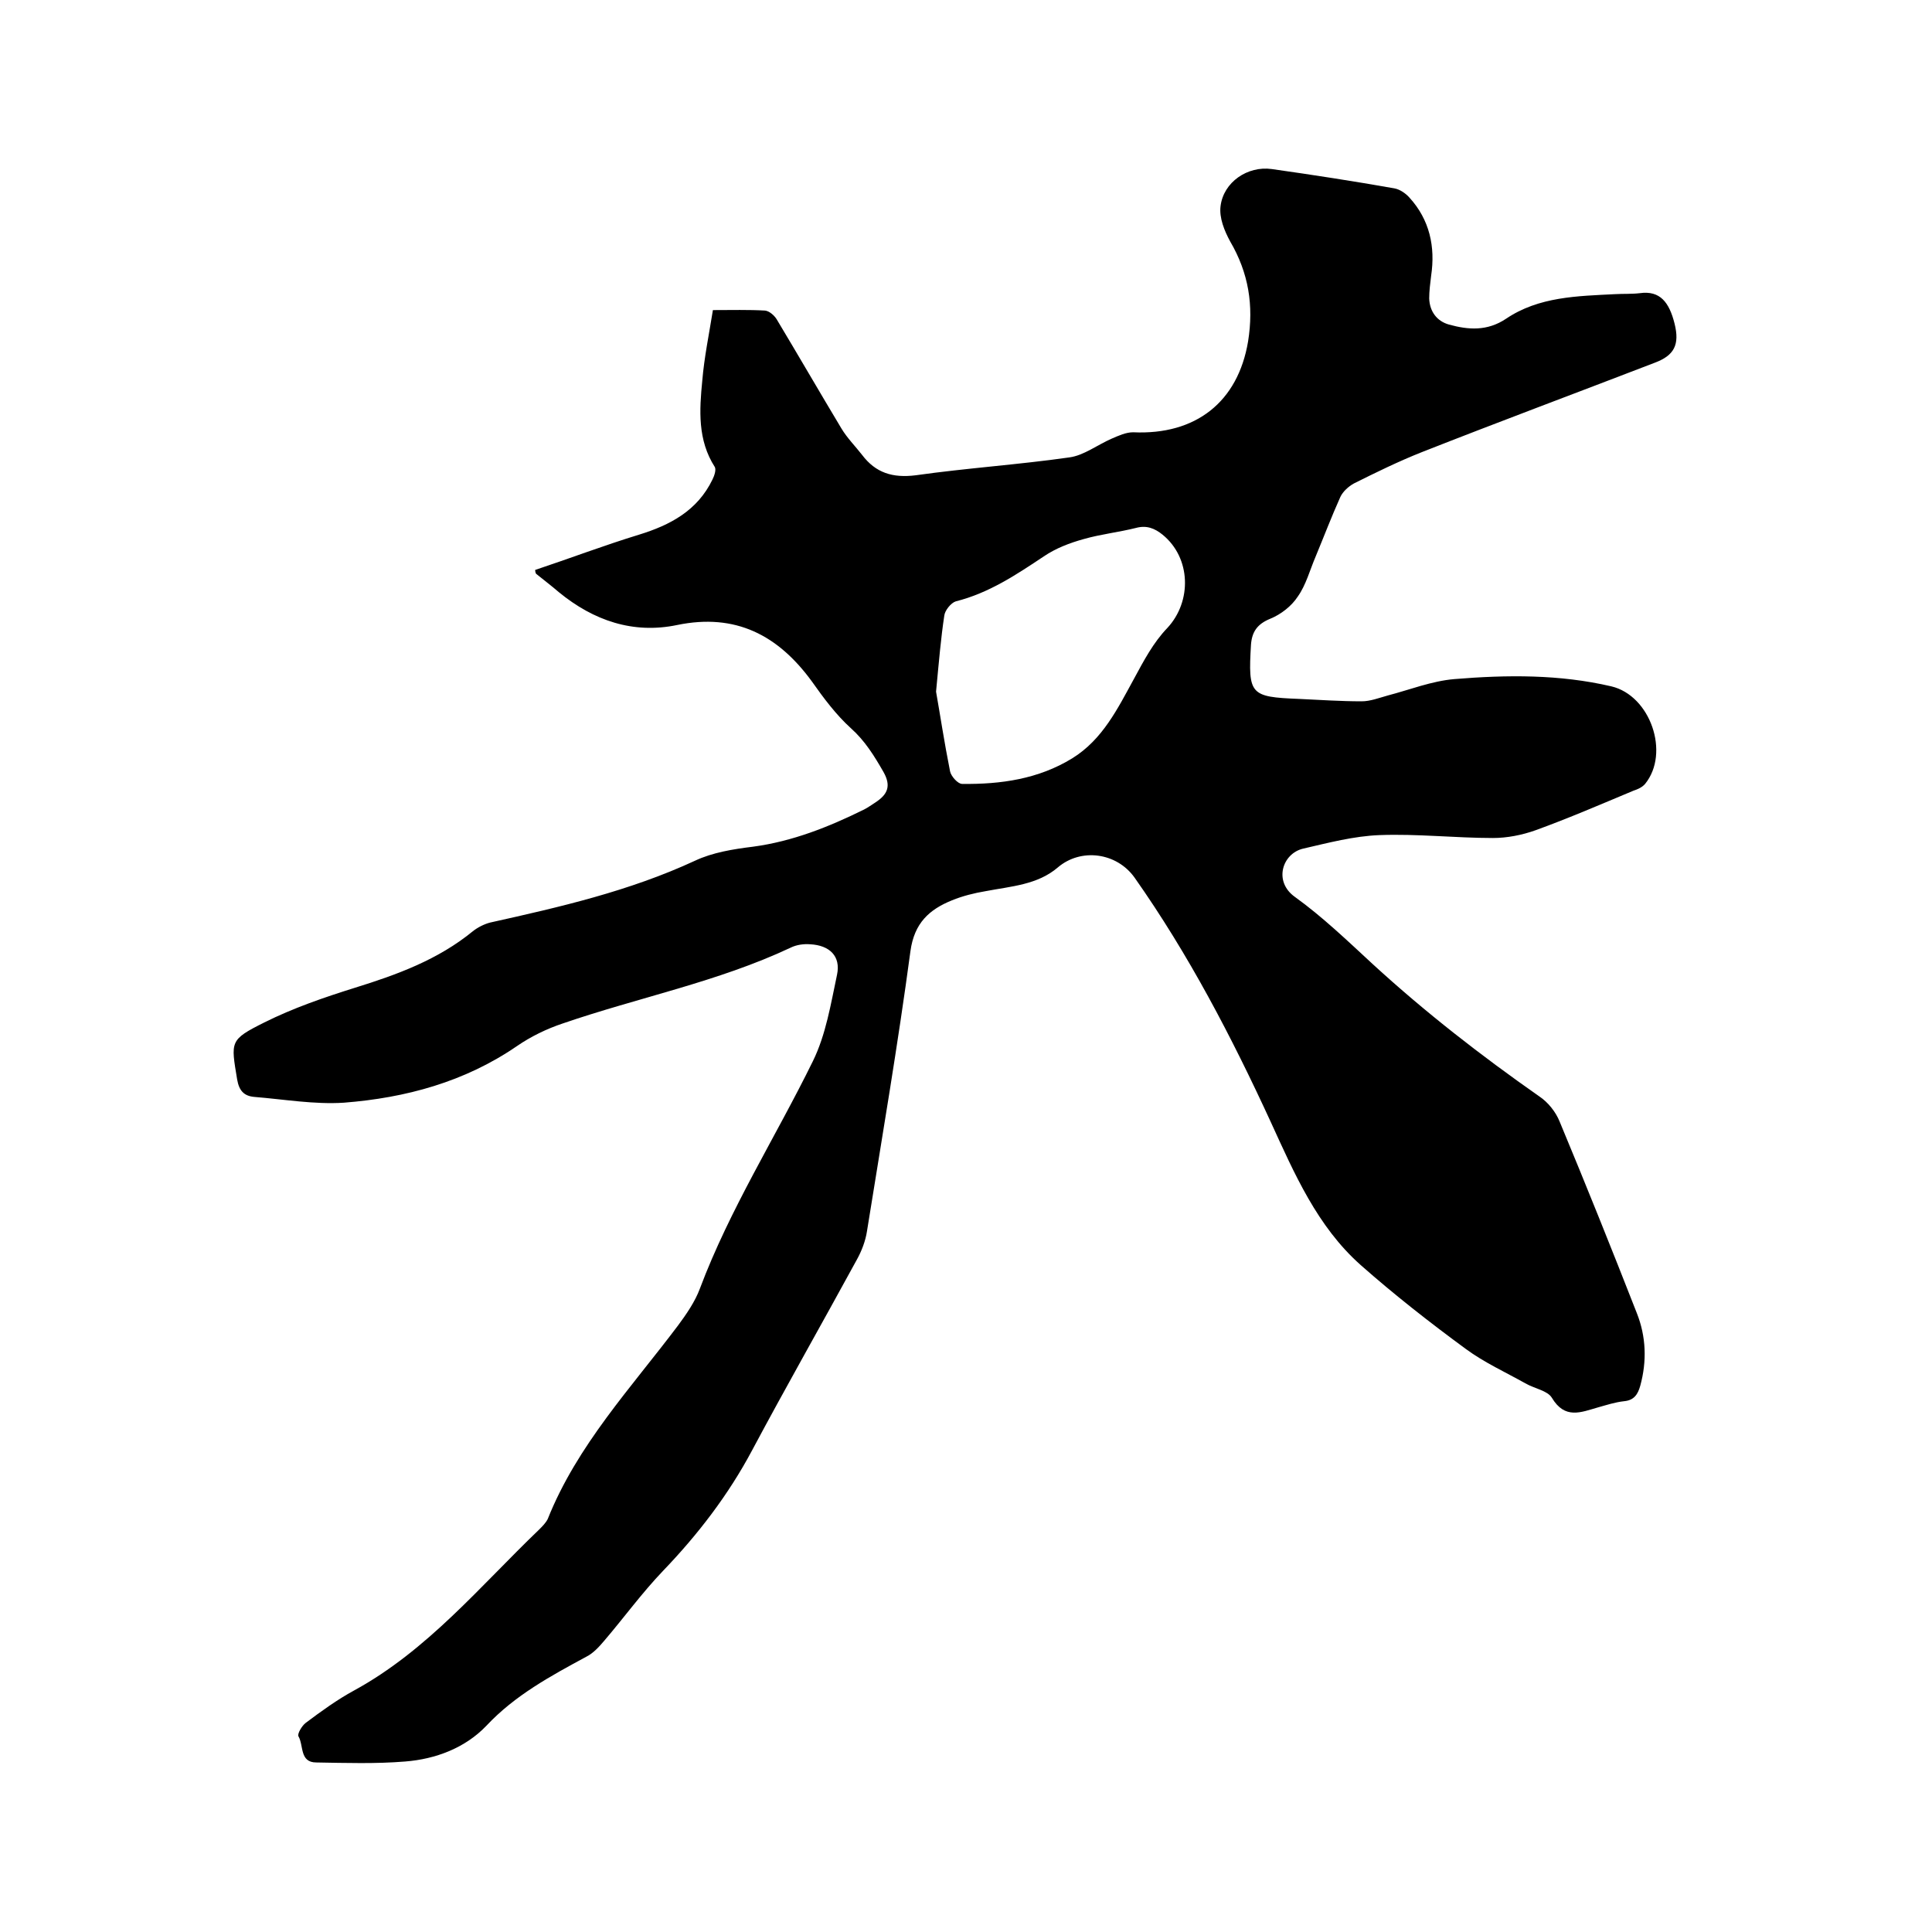 <svg enable-background="new 0 0 400 400" viewBox="0 0 400 400" xmlns="http://www.w3.org/2000/svg"><path d="m110.8 118c7.2-2.4 14.3-5.1 21.5-7.3 6.5-2 12.1-5 15.2-11.4.4-.8.8-2 .5-2.6-3.6-5.6-3.2-11.8-2.6-17.9.4-4.8 1.4-9.6 2.2-14.6 3.9 0 7.4-.1 10.8.1.9.1 1.9 1 2.4 1.8 4.5 7.5 8.9 15.1 13.4 22.6 1.2 2 2.9 3.7 4.3 5.5 2.8 3.7 6.3 4.8 11.1 4.2 10.6-1.5 21.3-2.2 31.8-3.7 3-.4 5.8-2.6 8.8-3.9 1.4-.6 2.9-1.3 4.4-1.3 13 .6 21.7-6.3 23.8-18.8 1.2-7.5.1-14.2-3.7-20.7-1.2-2.2-2.3-4.9-2-7.3.6-5 5.6-8.4 10.6-7.7 8.5 1.2 16.9 2.5 25.4 4 1.1.2 2.3 1 3.1 1.9 4.2 4.6 5.4 10.2 4.5 16.2-.2 1.6-.4 3.2-.4 4.7.1 2.7 1.6 4.7 4.1 5.4 4 1.1 7.9 1.4 11.8-1.2 6.8-4.6 14.8-4.7 22.6-5.1 1.7-.1 3.4 0 5.1-.2 4.2-.6 6.1 1.9 7.2 6.3s-.1 6.6-4.1 8.1c-16.1 6.2-32.2 12.2-48.2 18.5-4.8 1.9-9.5 4.2-14.1 6.5-1.1.6-2.3 1.7-2.8 2.8-1.8 4-3.4 8.2-5.1 12.3-1.2 2.8-2 5.9-3.7 8.3-1.3 2-3.5 3.7-5.7 4.6-2.7 1.1-3.8 2.7-4 5.4-.6 10.3-.2 10.8 9.9 11.2 4.3.2 8.7.5 13 .5 1.8 0 3.6-.7 5.4-1.2 4.6-1.2 9.1-3 13.8-3.4 10.9-.9 21.8-1 32.5 1.5 8.1 1.9 12.2 13.8 7 20.2-.6.7-1.5 1.1-2.4 1.4-6.7 2.8-13.4 5.7-20.3 8.2-2.8 1-5.9 1.6-8.8 1.6-7.8 0-15.7-.9-23.5-.6-5.3.2-10.6 1.6-15.8 2.8-4.3 1-6.2 6.8-1.7 10 5.7 4.1 10.9 9.1 16.1 13.9 10.9 10 22.5 19 34.5 27.4 1.8 1.2 3.4 3.2 4.2 5.2 5.5 13.2 10.8 26.4 16 39.7 1.9 4.8 2.1 9.9.7 15-.5 1.8-1.3 3-3.3 3.2-1.9.2-3.7.8-5.5 1.3-3.5 1-6.8 2.5-9.5-2-.9-1.5-3.6-1.9-5.5-3-4.1-2.3-8.5-4.3-12.3-7.1-7.5-5.5-14.9-11.3-21.8-17.4-9-8-13.7-18.9-18.6-29.6-8.1-17.6-17-34.7-28.2-50.6-3.7-5.2-11.1-6.2-15.9-2.1-4.2 3.6-9.7 3.9-14.9 4.9-2.4.4-4.8 1-7 1.9-4.7 1.9-7.8 4.7-8.6 10.5-2.6 19.4-5.9 38.7-9 58-.3 2-1.1 4.1-2.1 5.9-7.2 13.2-14.6 26.2-21.7 39.5-4.9 9.2-11.2 17.4-18.4 24.9-4.4 4.6-8.1 9.7-12.2 14.5-1.1 1.3-2.3 2.6-3.7 3.3-7.4 4-14.8 8-20.7 14.3-4.4 4.6-10.5 6.9-16.8 7.4-6.1.5-12.3.3-18.4.2-3.5 0-2.6-3.5-3.7-5.4-.3-.5.7-2.2 1.5-2.8 3.2-2.4 6.5-4.8 10-6.7 15.2-8.3 26.1-21.6 38.3-33.3.7-.7 1.4-1.4 1.8-2.2 6.1-15.3 17.3-27.2 27-40.1 1.7-2.3 3.5-4.9 4.5-7.6 6.2-16.5 15.7-31.4 23.4-47.1 2.7-5.5 3.7-11.8 5-17.9.8-3.8-1.5-6.1-5.6-6.3-1.3-.1-2.8.1-4 .7-15.1 7.1-31.5 10.3-47.2 15.7-3.3 1.1-6.6 2.7-9.5 4.7-10.8 7.4-23 10.7-35.8 11.7-6.1.4-12.4-.7-18.6-1.2-2.1-.2-3.1-1.3-3.5-3.6-1.3-7.9-1.6-8.2 5.6-11.8 6-3 12.4-5.2 18.8-7.2 8.7-2.7 17.2-5.8 24.4-11.7 1-.8 2.4-1.5 3.6-1.8 14.4-3.2 28.8-6.5 42.4-12.8 3.6-1.7 7.9-2.4 12-2.9 8.2-1.1 15.7-4.1 23-7.7.8-.4 1.6-1 2.4-1.5 2.4-1.6 3.3-3.3 1.6-6.3-1.9-3.3-3.8-6.4-6.7-9-3.1-2.8-5.7-6.3-8.1-9.7-7-9.6-15.8-14.2-27.9-11.7-9.1 1.9-17.3-.9-24.5-6.8-1.5-1.3-3.1-2.5-4.7-3.8-.1-.1-.2-.5-.2-.8zm83 25.2c.8 4.5 1.7 10.5 2.9 16.5.2 1 1.6 2.6 2.5 2.6 8 .1 15.8-1 22.8-5.3 6.3-3.9 9.4-10.3 12.8-16.5 2-3.7 4-7.5 6.9-10.5 5.1-5.5 4.9-14.5-1-19.3-1.6-1.3-3.3-2-5.5-1.4-3.6.9-7.3 1.3-10.8 2.3-2.9.8-5.8 1.9-8.3 3.6-5.7 3.8-11.4 7.6-18.2 9.3-1 .3-2.3 1.9-2.4 3-.7 4.6-1.1 9.4-1.7 15.7z"/></svg>
